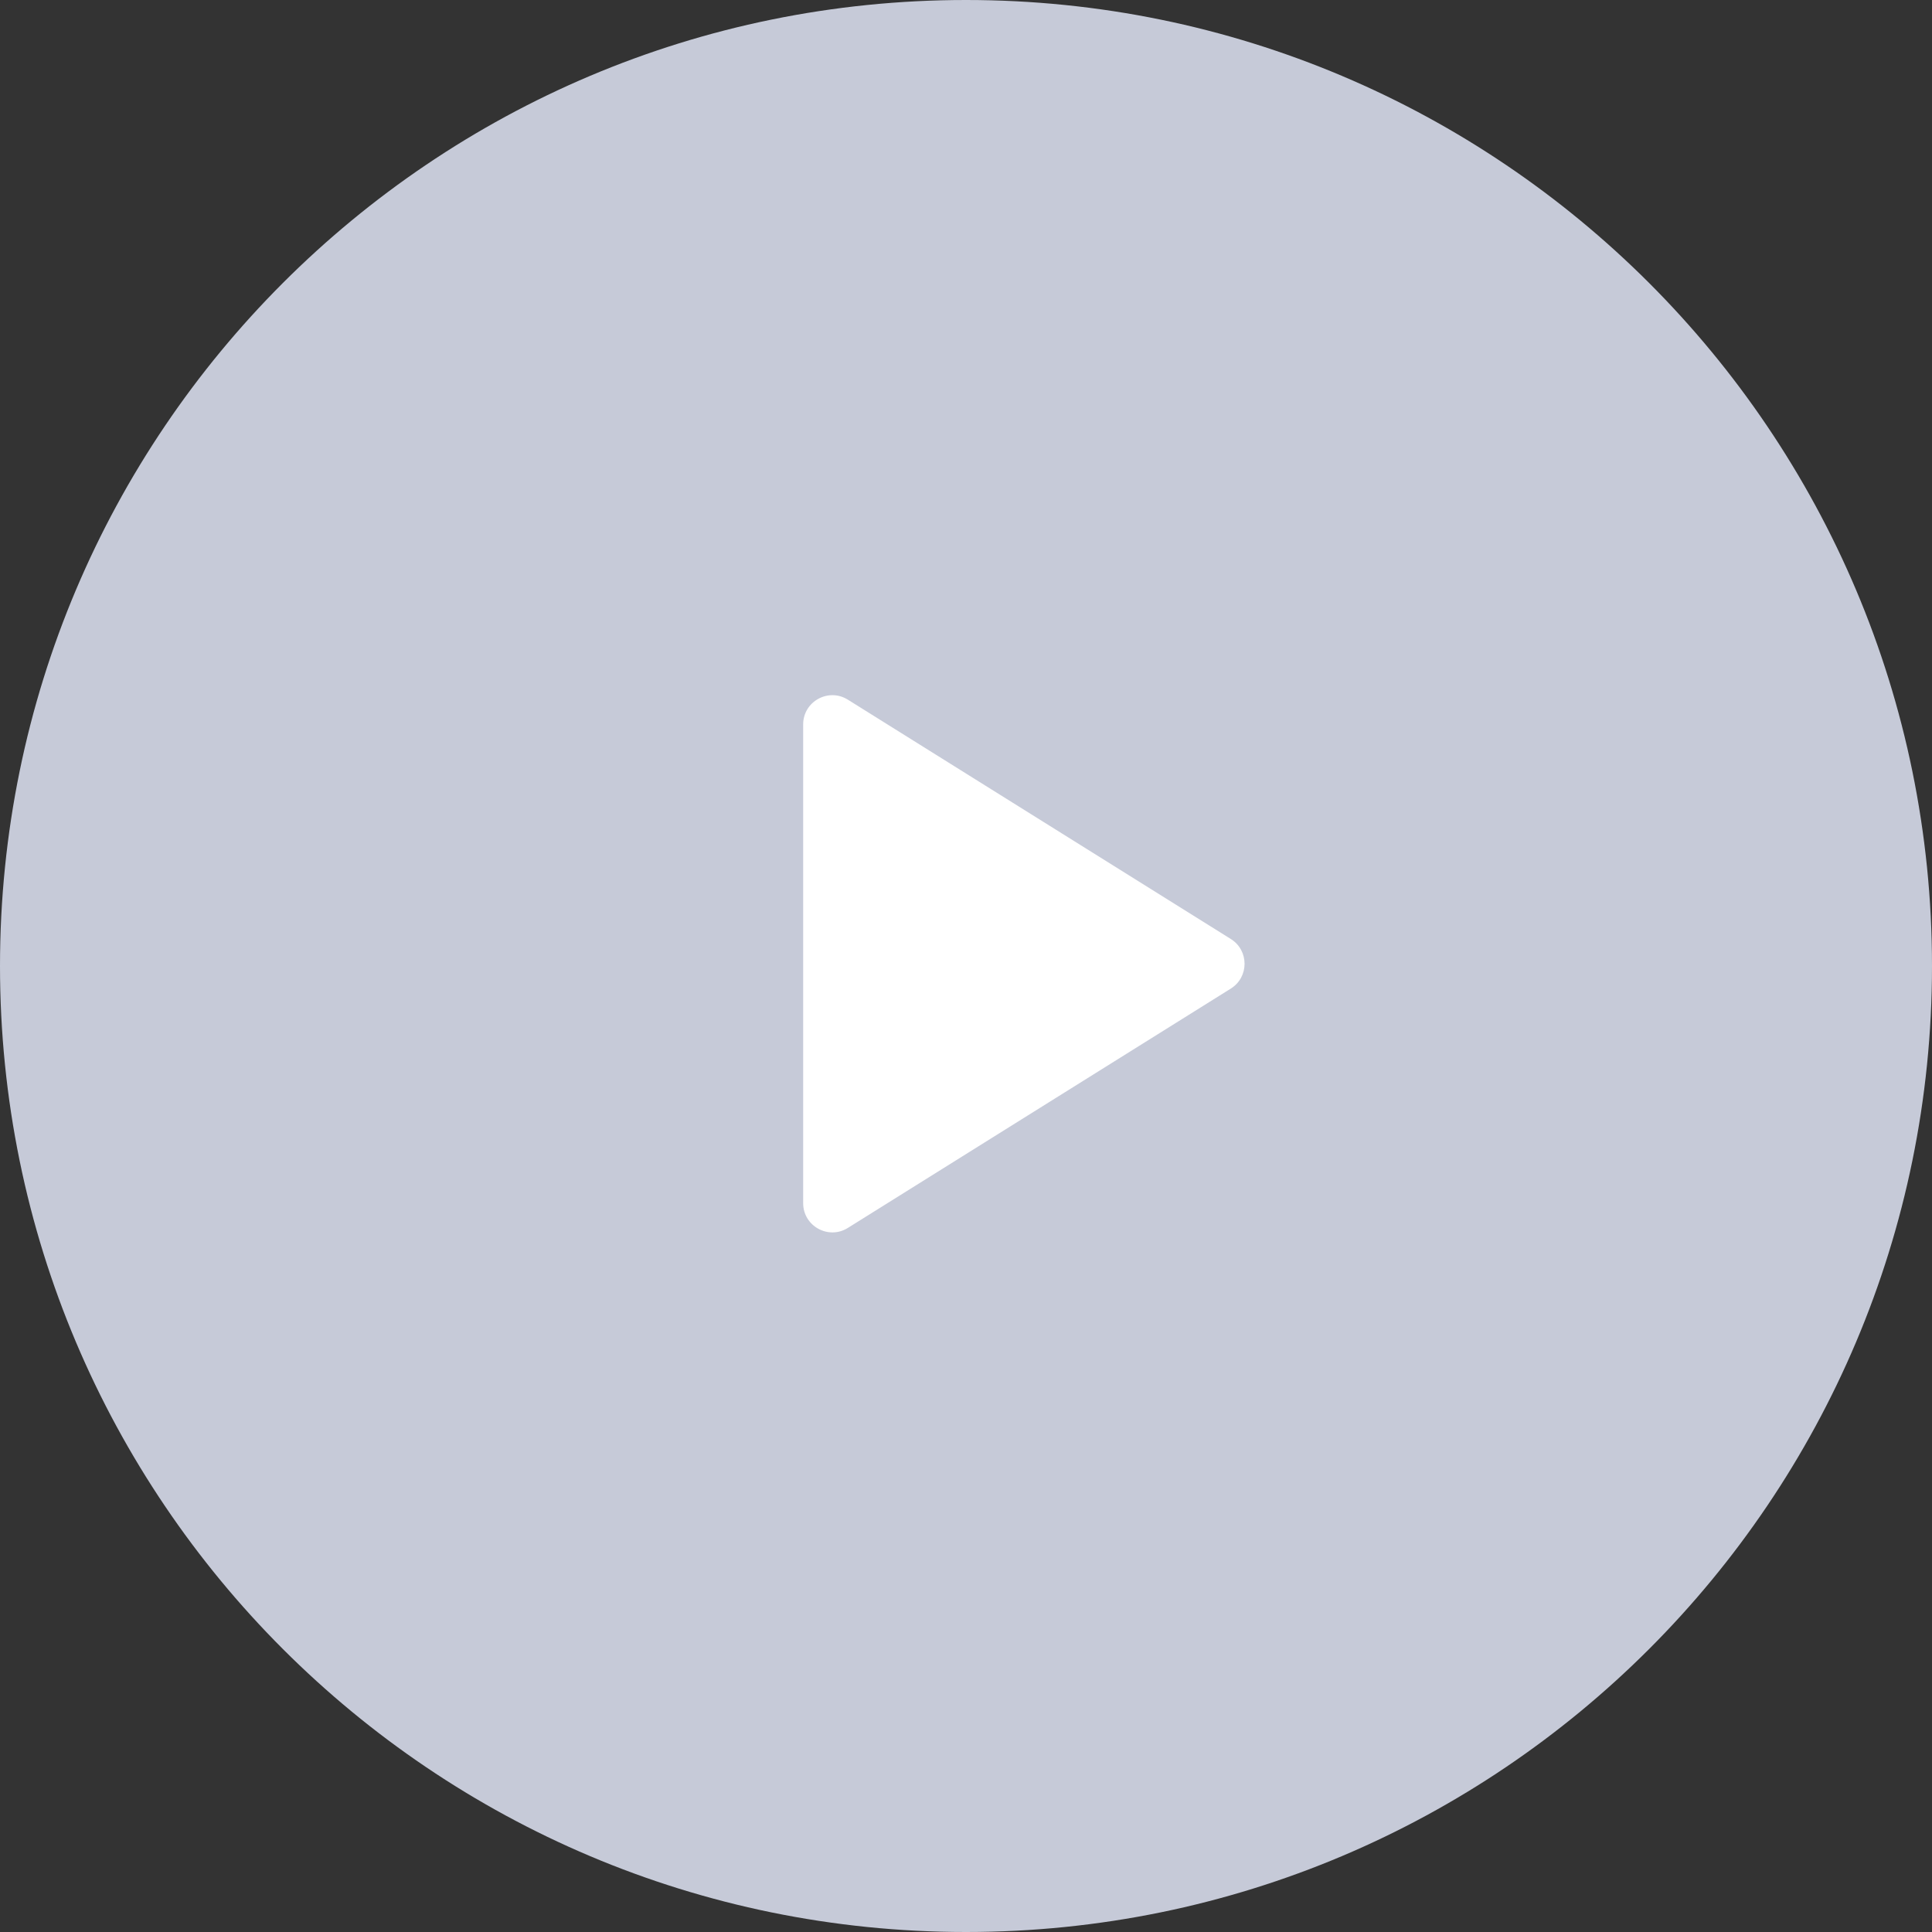 <svg width="60" height="60" viewBox="0 0 60 60" fill="none" xmlns="http://www.w3.org/2000/svg">
<rect x="0" y="0" width="60" height="60" fill="#333333" stroke="none"/>
<g clip-path="url(#clip0_981_9704)">
<path d="M30 60C46.569 60 60 46.569 60 30C60 13.431 46.569 0 30 0C13.431 0 0 13.431 0 30C0 46.569 13.431 60 30 60Z" fill="#C6CAD8"/>
<path d="M38.225 29.162C38.793 29.517 38.793 30.345 38.225 30.701L26.331 38.134C25.727 38.512 24.943 38.077 24.943 37.365V22.498C24.943 21.785 25.727 21.351 26.331 21.729L38.225 29.162Z" fill="white"/>
</g>
<defs>
<clipPath id="clip0_981_9704">
<rect width="60" height="60" fill="white"/>
</clipPath>
</defs>
</svg>
